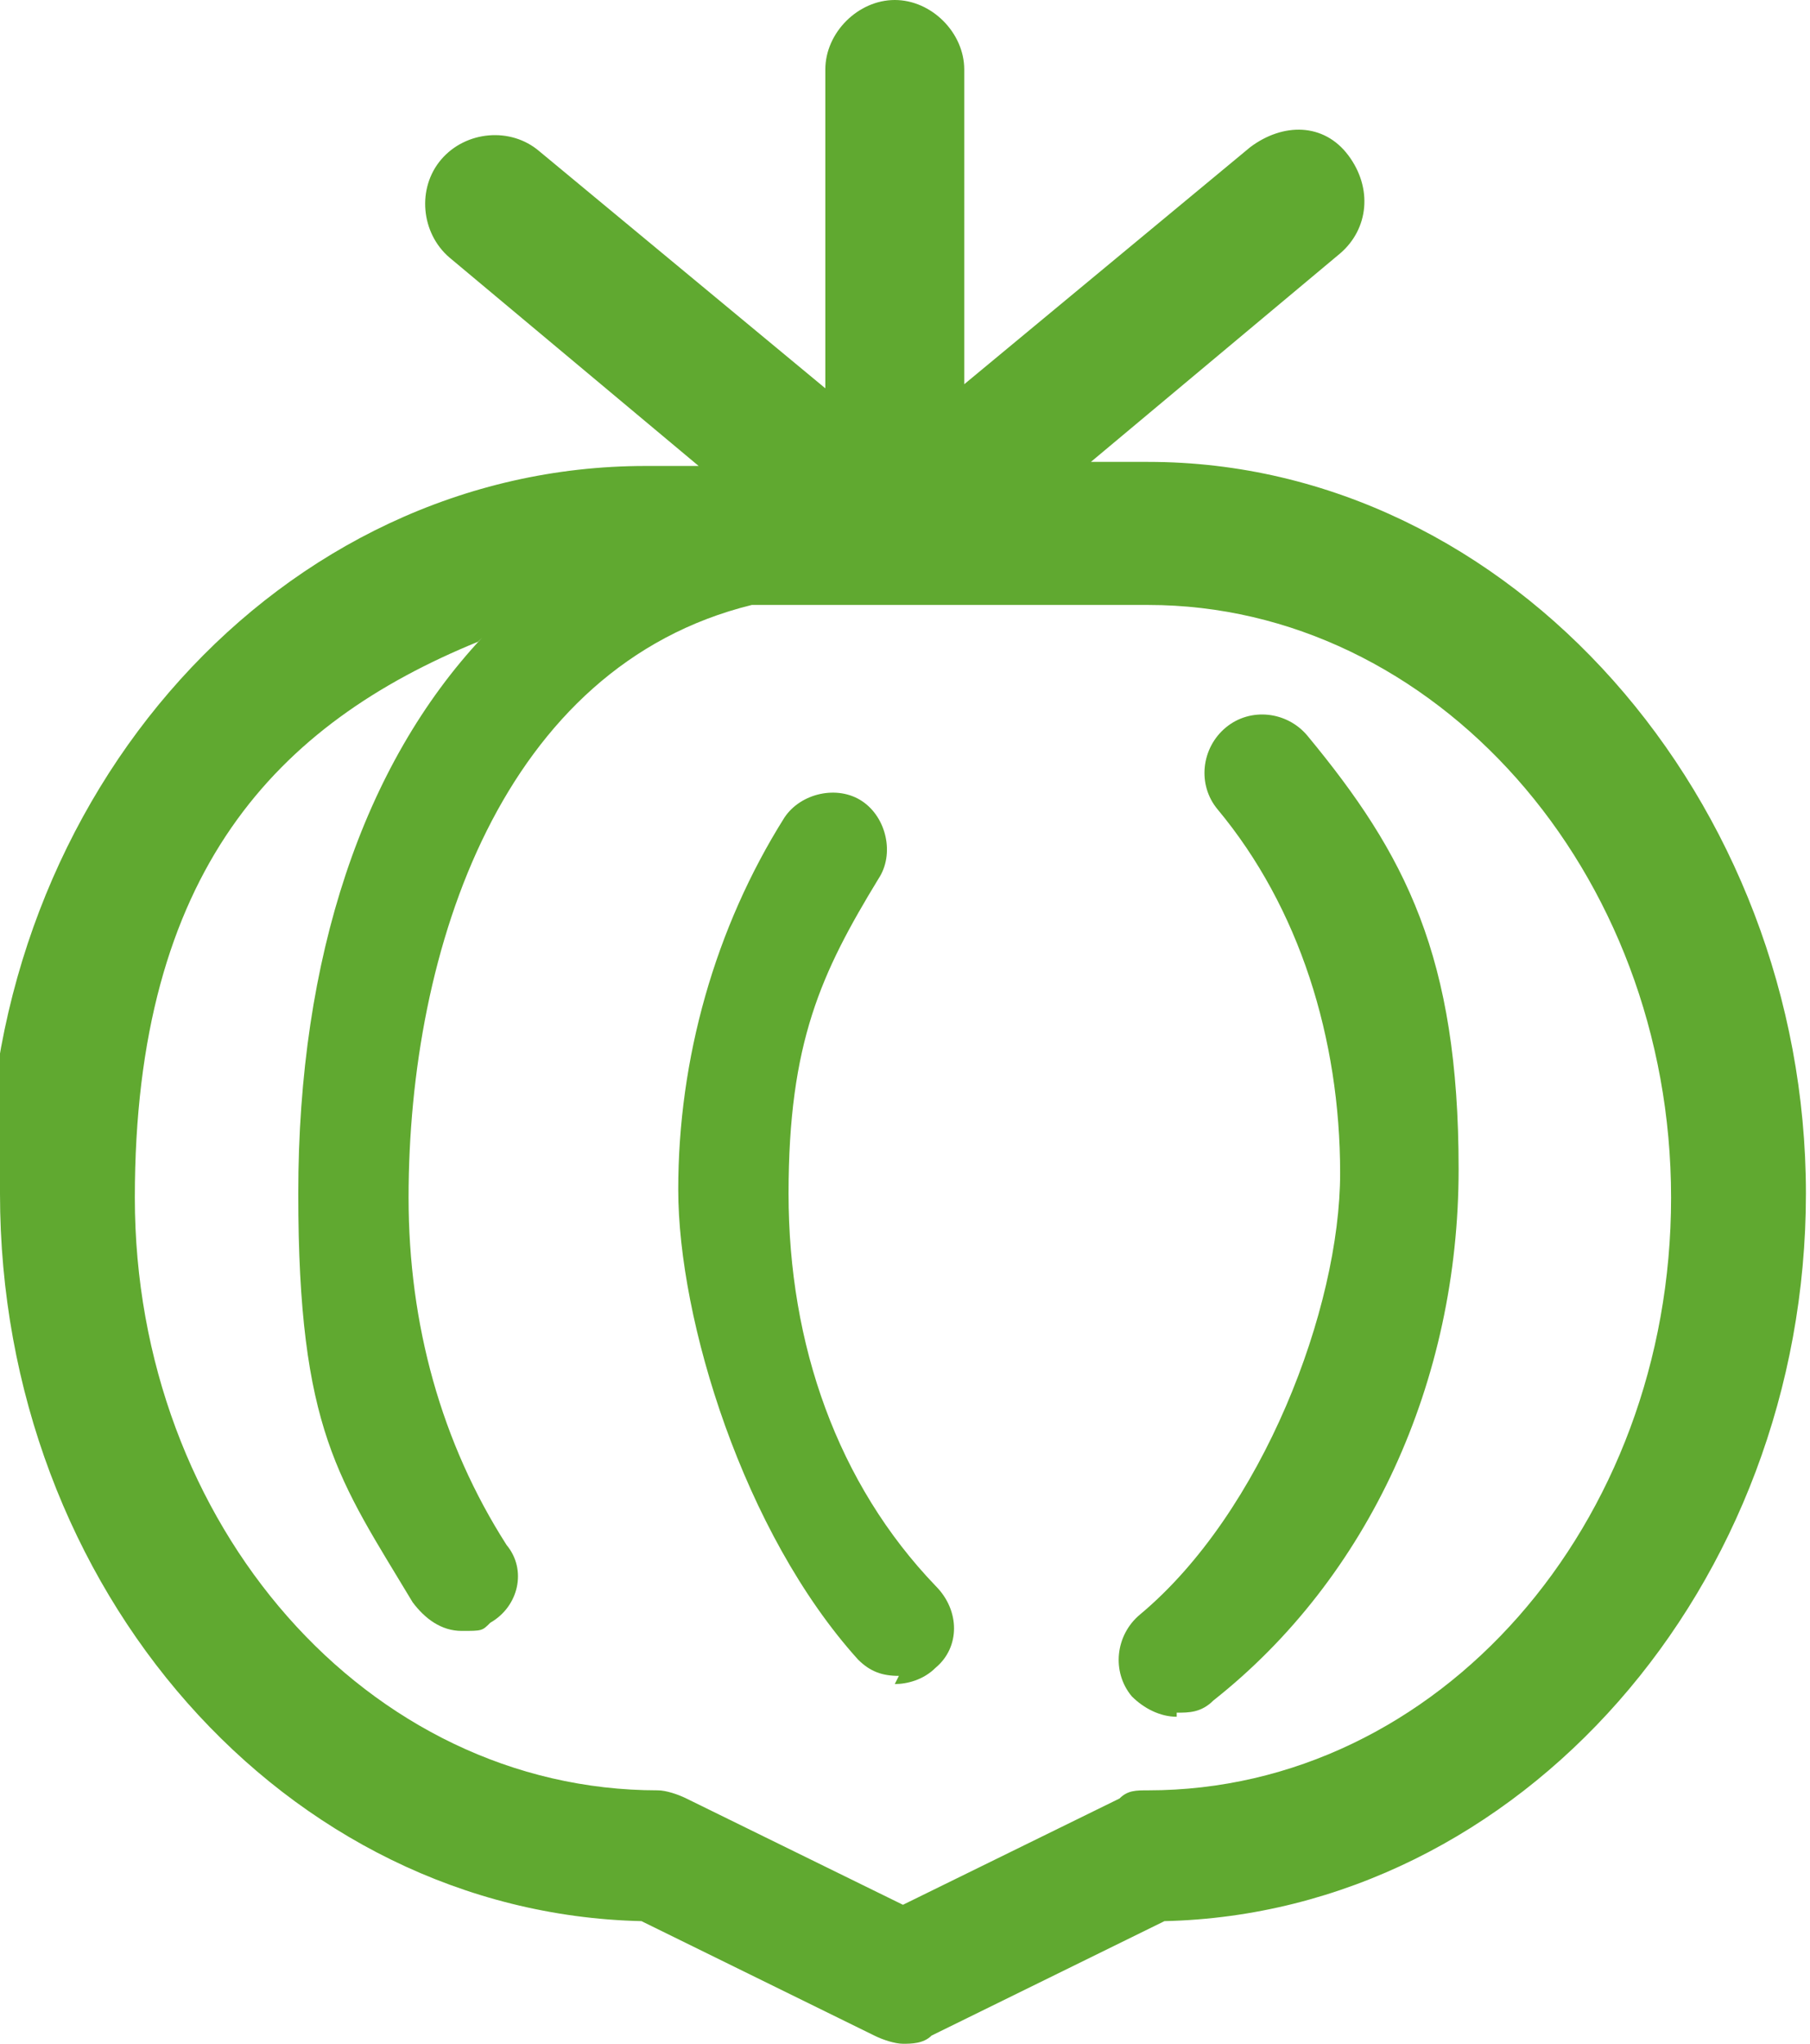 <?xml version="1.0" encoding="UTF-8"?>
<svg xmlns="http://www.w3.org/2000/svg" version="1.1" viewBox="0 0 44.3 50">
  <defs>
    <style>
      .cls-1 {
        fill: #60a930;
      }
    </style>
  </defs>
  <!-- Generator: Adobe Illustrator 28.6.0, SVG Export Plug-In . SVG Version: 1.2.0 Build 709)  -->
  <g>
    <g id="Ebene_1">
      <path class="cls-1" d="M28.8,41.9c.3,0,.6,0,.9-.3,3.8-3,6-7.8,6-13s-1.3-7.7-3.7-10.6c-.5-.6-1.4-.7-2-.2-.6.5-.7,1.4-.2,2,2,2.4,3,5.6,3,8.9s-1.9,8.3-4.9,10.8c-.6.5-.7,1.4-.2,2,.3.3.7.5,1.1.5h0Z"/>
      <path class="cls-1" d="M21.9,41.2c.3,0,.7-.1,1-.4.6-.5.6-1.4,0-2-2.4-2.5-3.6-5.9-3.6-9.6s.8-5.4,2.2-7.7c.4-.6.2-1.5-.4-1.9-.6-.4-1.5-.2-1.9.4-1.7,2.7-2.6,5.9-2.6,9.1s1.6,8.4,4.4,11.5c.3.3.6.4,1,.4h0Z"/>
      <path class="cls-1" d="M0,29.2c0,9.7,7,17.6,15.7,17.8l5.7,2.8c.2.1.5.2.7.2s.5,0,.7-.2l5.7-2.8c8.7-.2,15.7-8.2,15.7-17.8s-7.2-17.9-16.1-17.9h-1.4l6.1-5.1c.7-.6.8-1.6.2-2.4s-1.6-.8-2.4-.2l-7,5.8V1.7c0-.9-.8-1.7-1.7-1.7s-1.7.8-1.7,1.7v7.8l-7-5.8c-.7-.6-1.8-.5-2.4.2-.6.7-.5,1.8.2,2.4l6.1,5.1h-1.3c-8.9,0-16.1,8-16.1,17.8ZM11.8,15.6c-2.9,3.1-4.5,7.8-4.5,13.6s1,7,2.8,10c.3.4.7.7,1.2.7s.5,0,.7-.2c.7-.4.9-1.3.4-1.9-1.6-2.5-2.4-5.4-2.4-8.5,0-6.1,2.3-13,8.4-14.5h9.7c7,0,12.8,6.5,12.8,14.5s-5.7,14.5-12.8,14.5c-.3,0-.5,0-.7.2l-5.3,2.6-5.3-2.6c-.2-.1-.5-.2-.7-.2-7.1,0-12.8-6.5-12.8-14.5s3.5-11.6,8.4-13.6h0Z"/>
    </g>
  </g>
</svg>